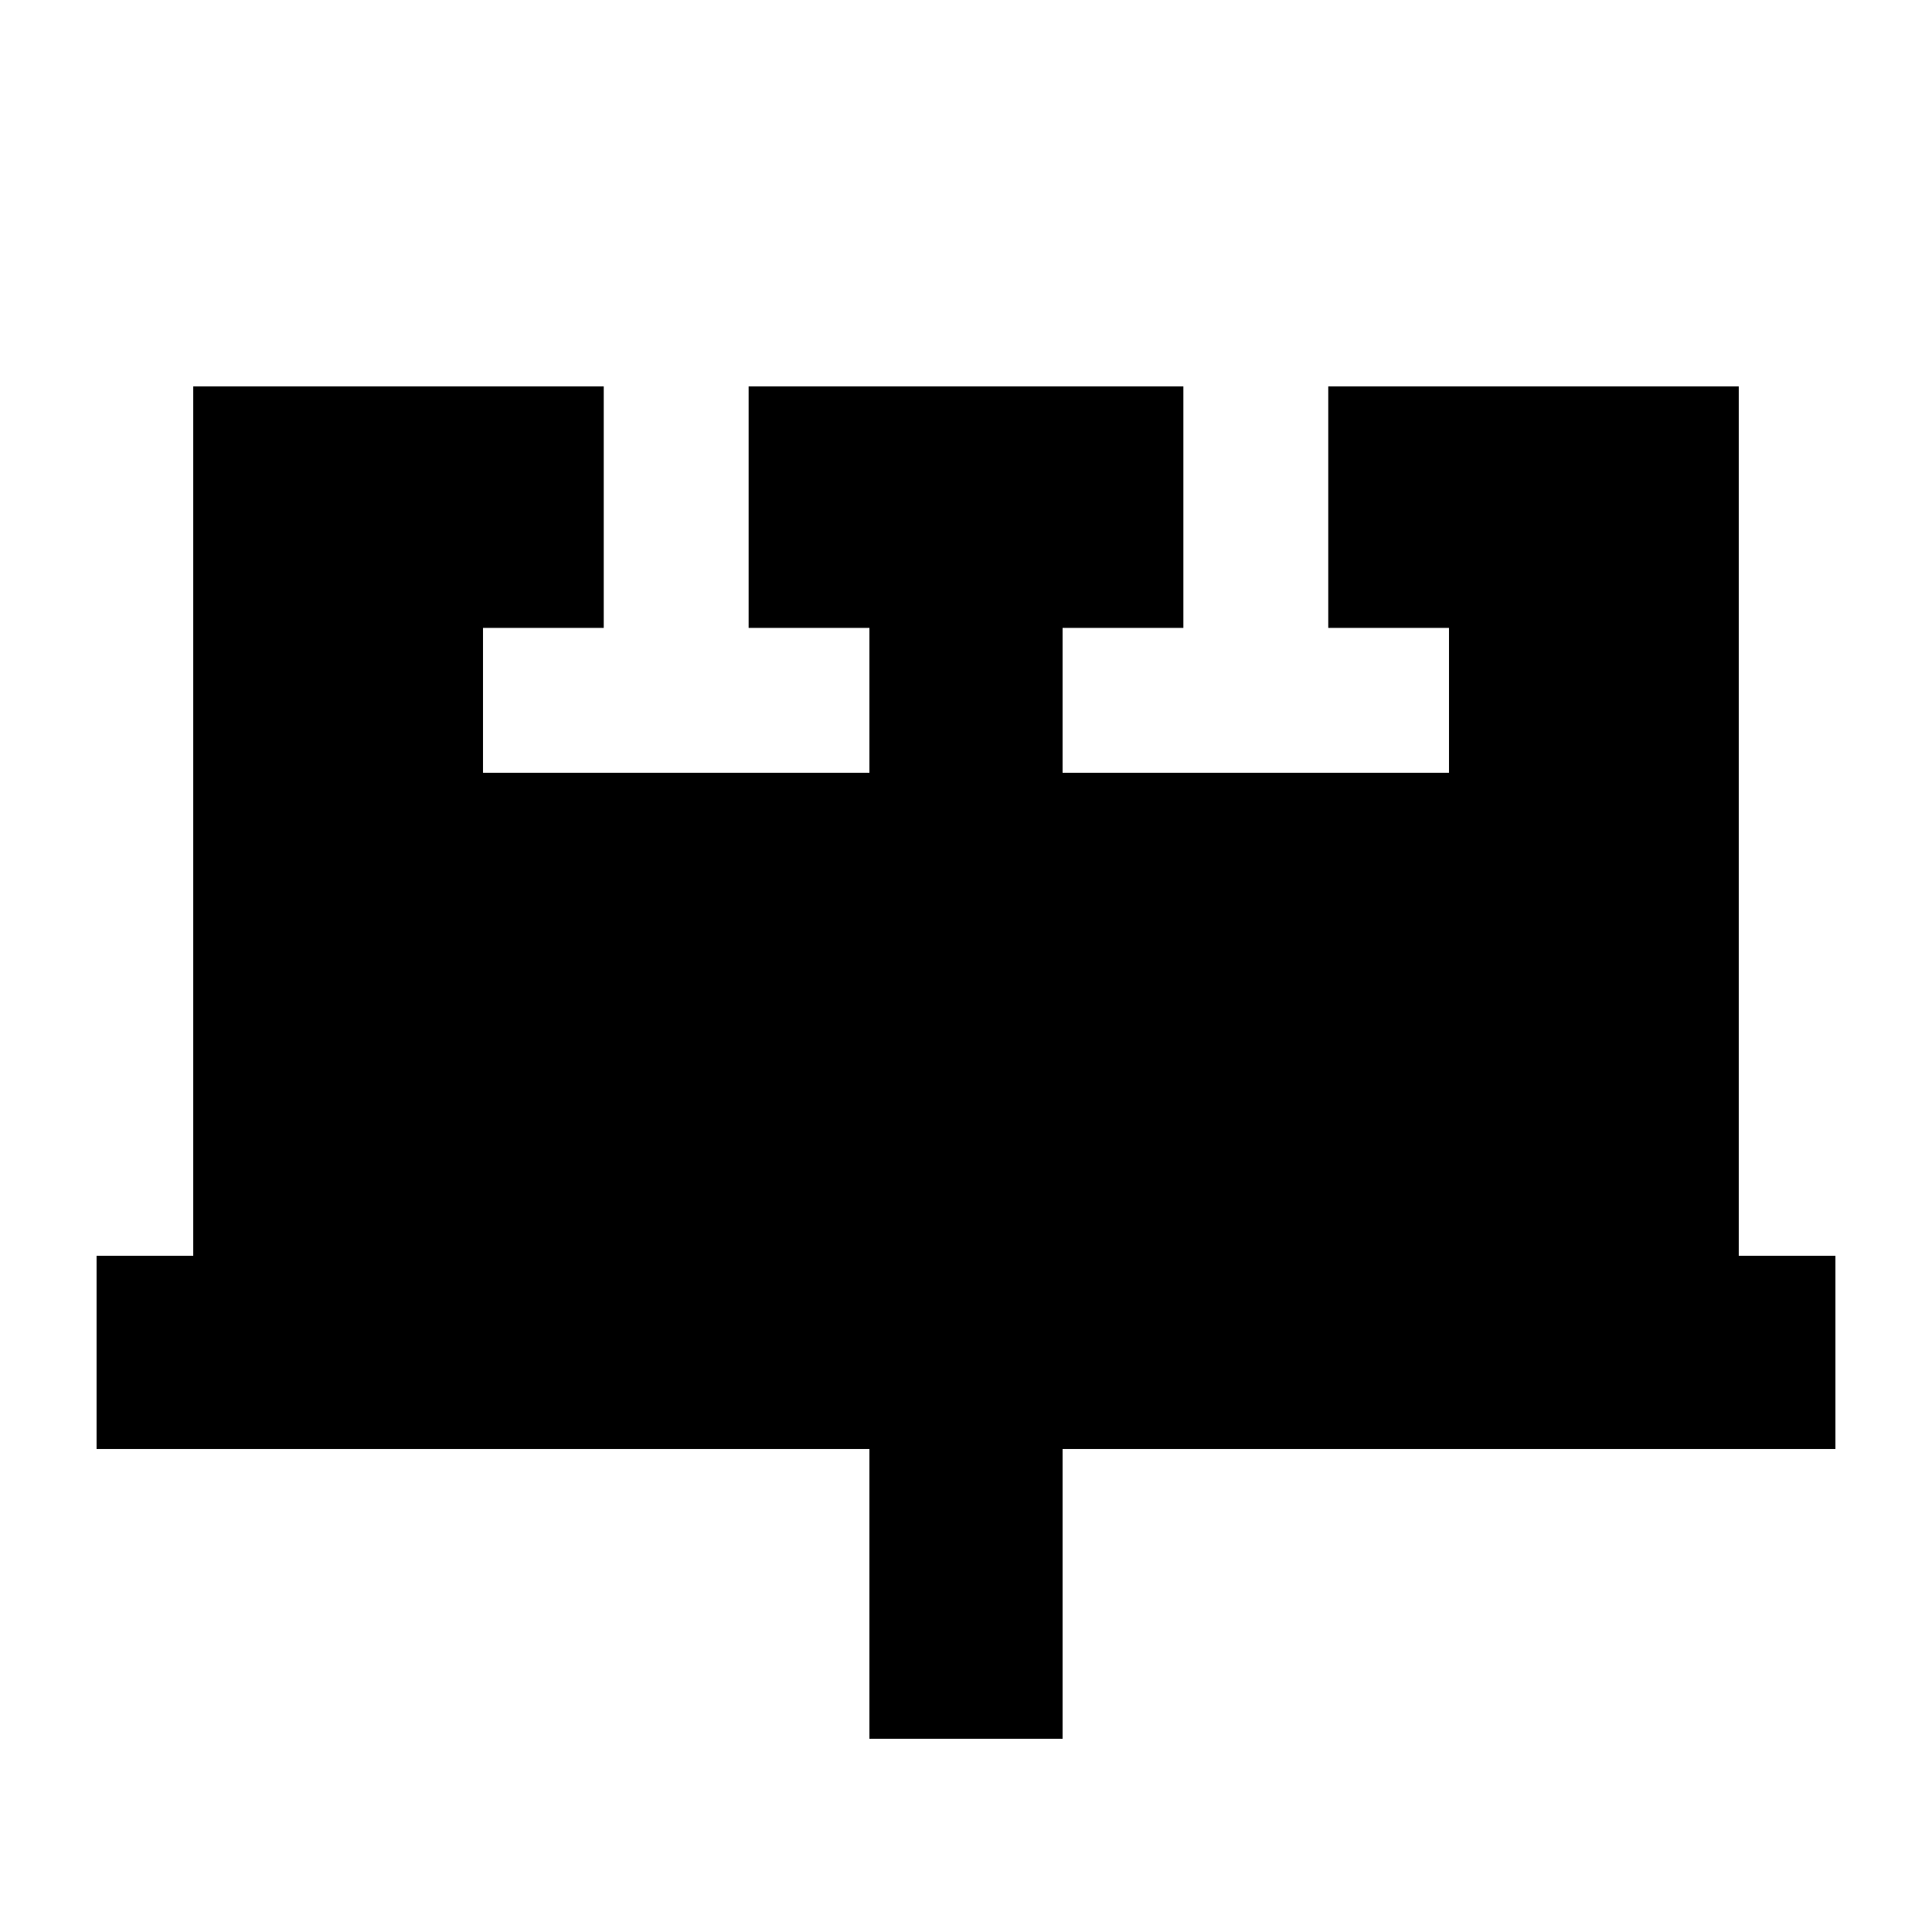 <svg xmlns="http://www.w3.org/2000/svg" viewBox="0 0 640 640"><!--! Font Awesome Pro 7.1.0 by @fontawesome - https://fontawesome.com License - https://fontawesome.com/license (Commercial License) Copyright 2025 Fonticons, Inc. --><path fill="currentColor" d="M200 128L64 128L64 416L32 416L32 480L288 480L288 576L352 576L352 480L608 480L608 416L576 416L576 128L440 128L440 208L480 208L480 256L352 256L352 208L392 208L392 128L248 128L248 208L288 208L288 256L160 256L160 208L200 208L200 128z"/></svg>